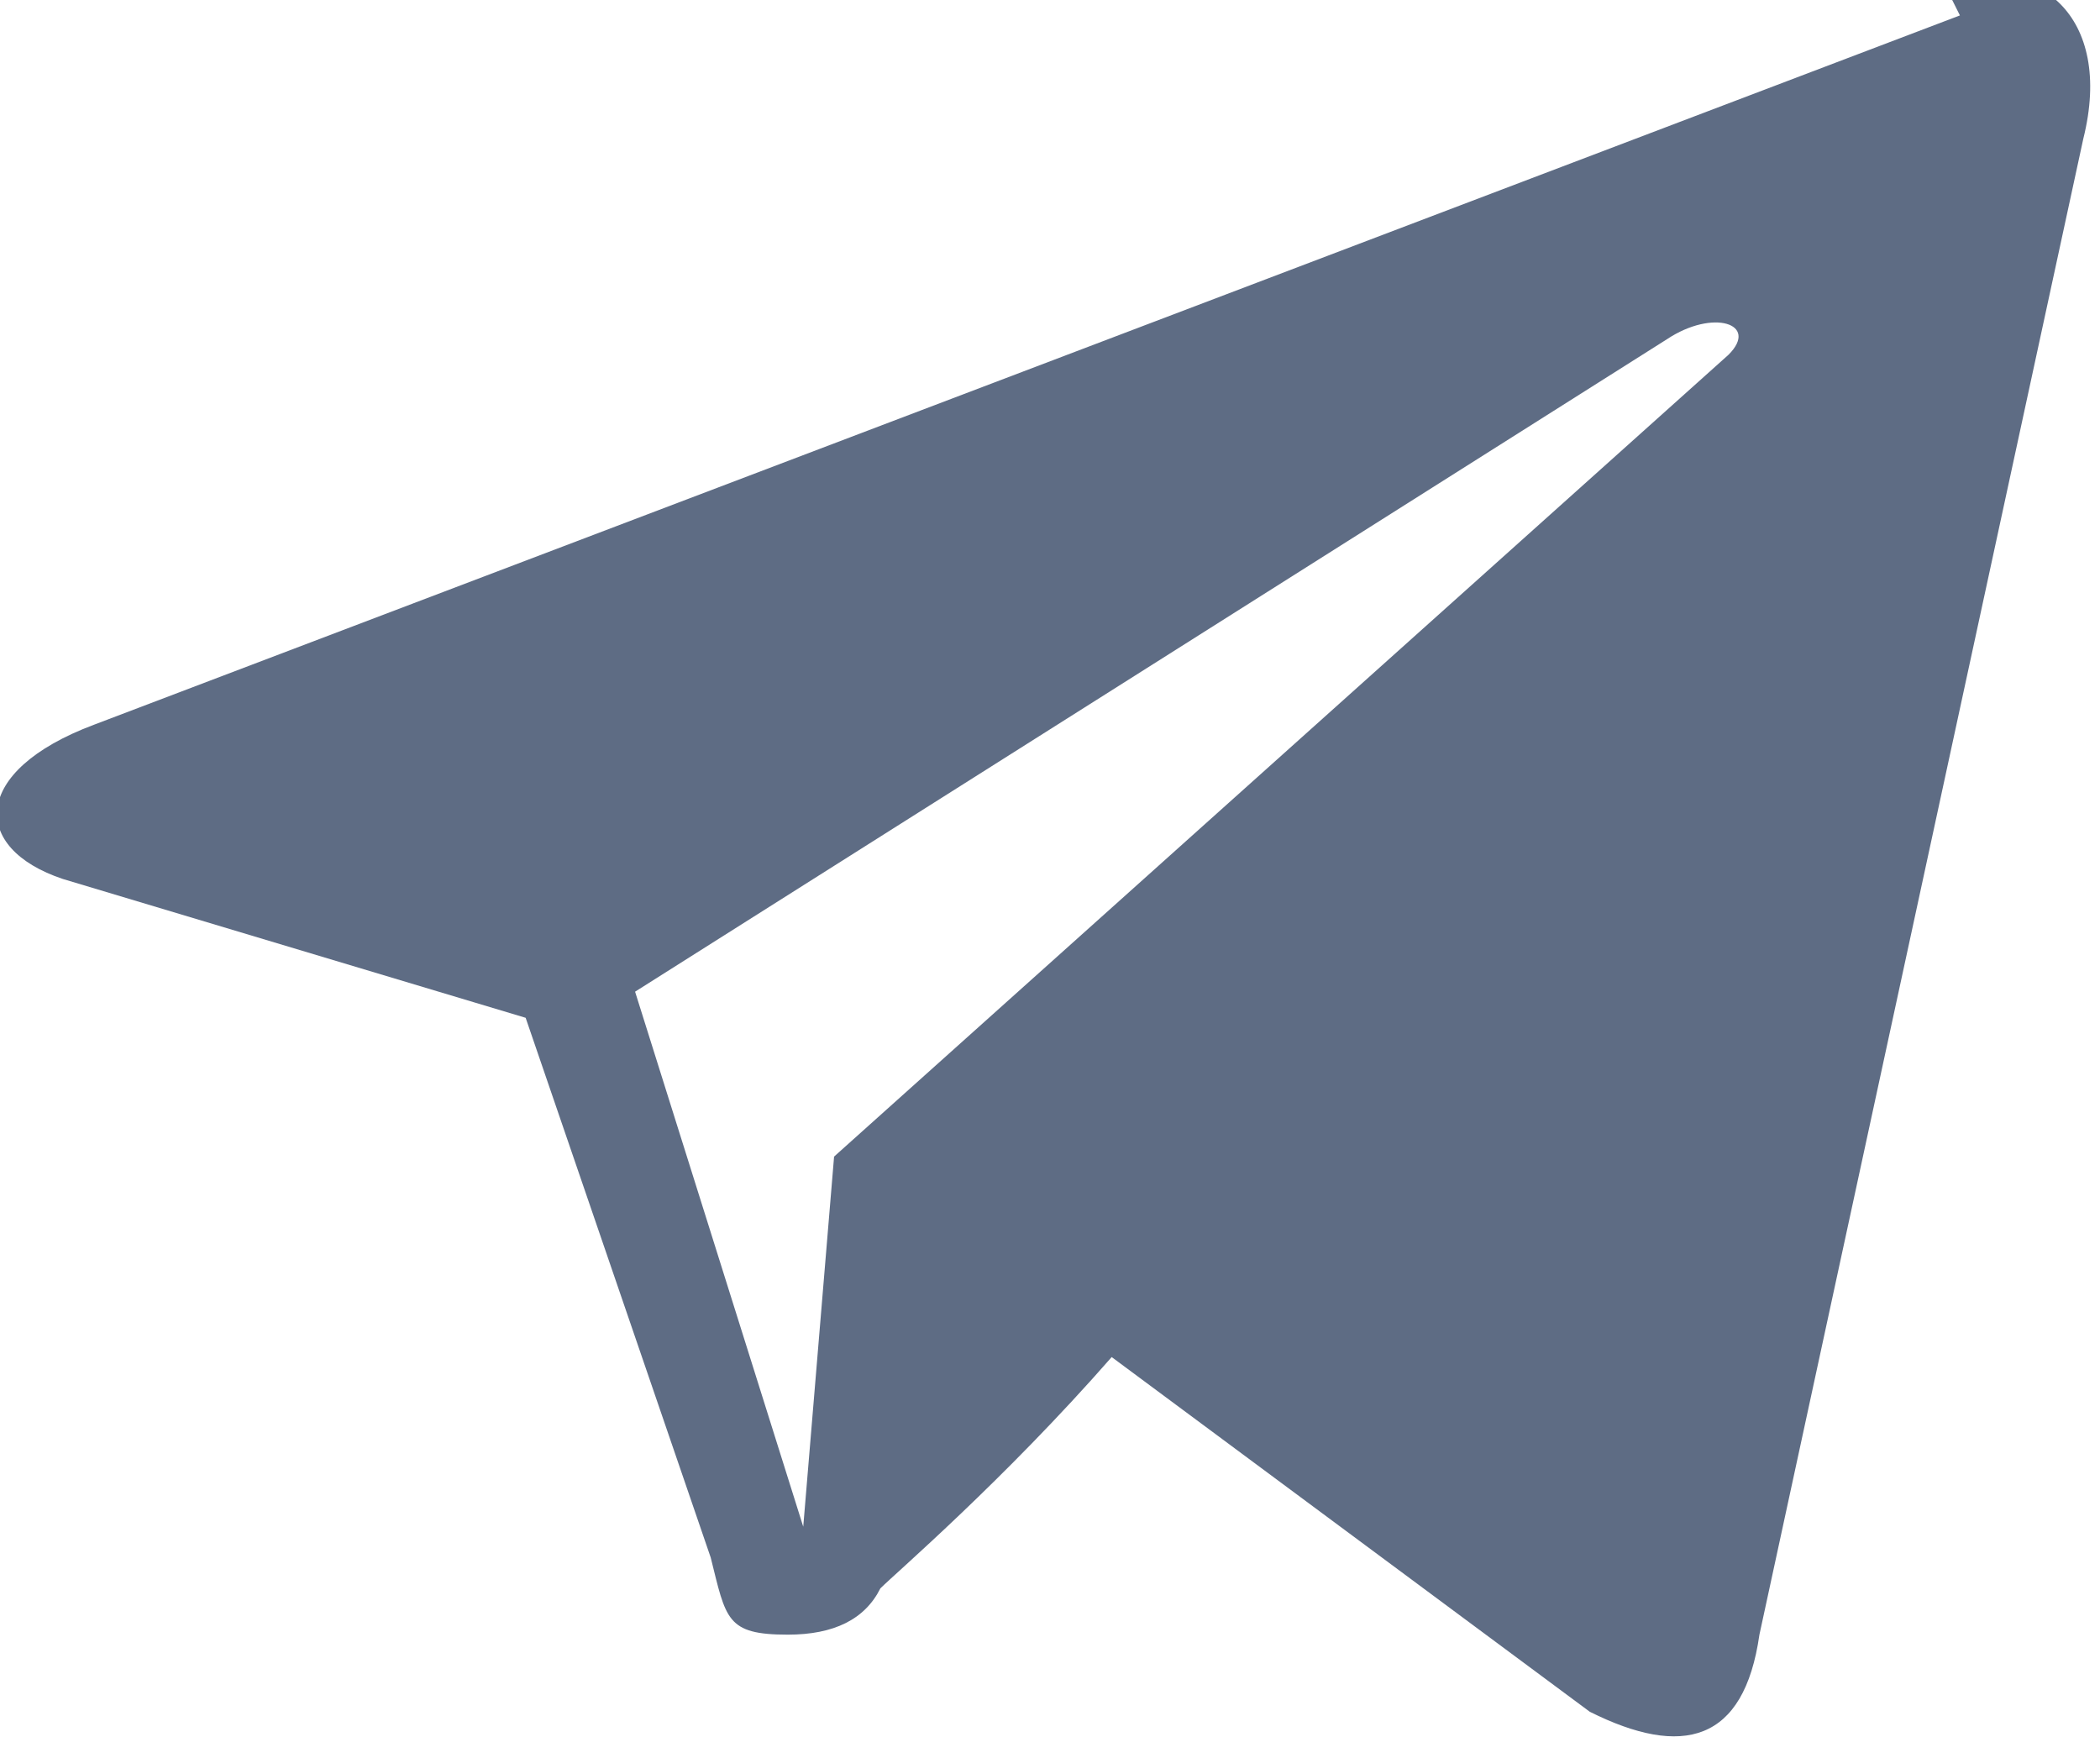 <?xml version="1.0" encoding="UTF-8"?>
<!DOCTYPE svg PUBLIC "-//W3C//DTD SVG 1.1//EN" "http://www.w3.org/Graphics/SVG/1.1/DTD/svg11.dtd">
<!-- Creator: CorelDRAW 2021 (64-Bit) -->
<svg xmlns="http://www.w3.org/2000/svg" xml:space="preserve" width="0.043in" height="0.036in" version="1.1" style="shape-rendering:geometricPrecision; text-rendering:geometricPrecision; image-rendering:optimizeQuality; fill-rule:evenodd; clip-rule:evenodd"
viewBox="0 0 1.36 1.14"
 xmlns:xlink="http://www.w3.org/1999/xlink"
 xmlns:xodm="http://www.corel.com/coreldraw/odm/2003">
 <defs>
  <style type="text/css">
   <![CDATA[
    .fil0 {fill:#5E6C84;fill-rule:nonzero}
   ]]>
  </style>
 </defs>
 <g id="Layer_x0020_1">
  <g id="_2848740999200">
   <g id="g3885">
    <path id="path9" class="fil0" d="M1.27 0.01l-1.21 0.46c-0.08,0.03 -0.08,0.08 -0.02,0.1l0.3 0.09 0.12 0.35c0.01,0.04 0.01,0.05 0.05,0.05 0.03,0 0.05,-0.01 0.06,-0.03 0.01,-0.01 0.08,-0.07 0.15,-0.15l0.31 0.23c0.06,0.03 0.1,0.02 0.11,-0.05l0.21 -0.97c0.02,-0.08 -0.03,-0.12 -0.09,-0.1zm-0.87 0.64l0.68 -0.43c0.03,-0.02 0.06,-0.01 0.04,0.01l-0.58 0.52 -0.02 0.24 -0.11 -0.35 0 0z"/>
   </g>
  </g>
 </g>
</svg>
